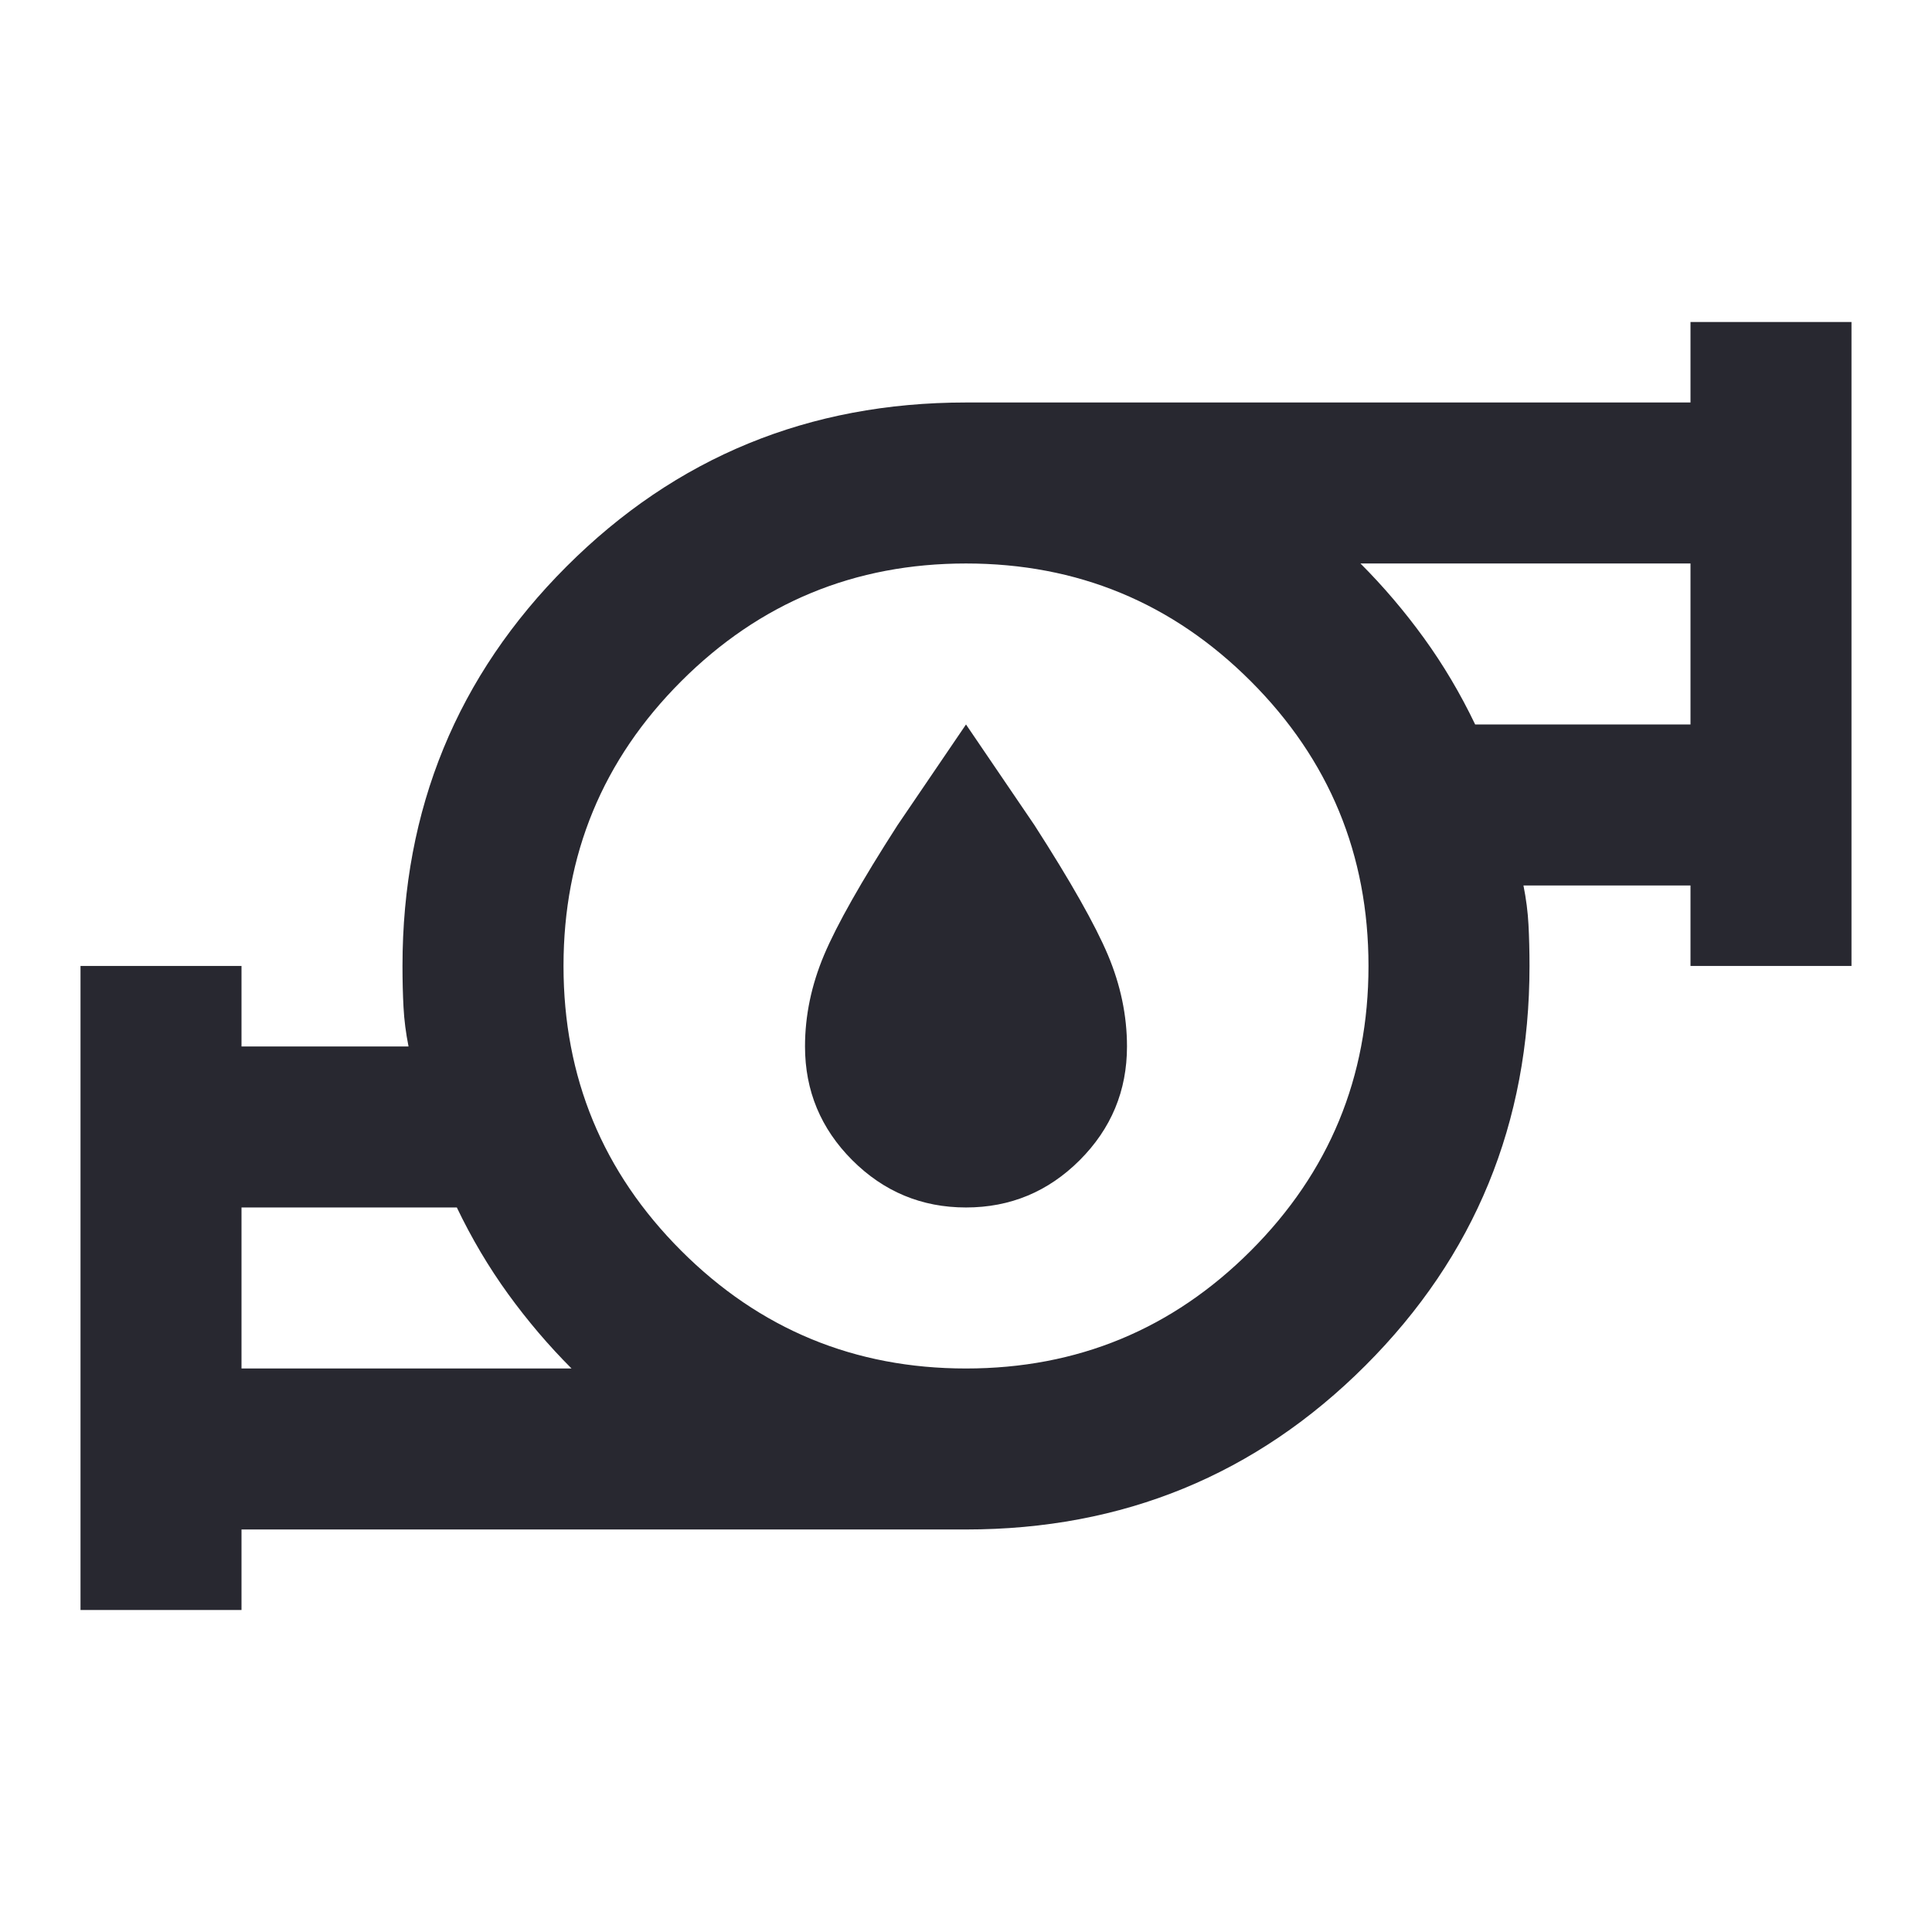 <svg width="70" height="70" viewBox="0 0 70 70" fill="none" xmlns="http://www.w3.org/2000/svg">
<mask id="mask0_231_786" style="mask-type:alpha" maskUnits="userSpaceOnUse" x="0" y="0" width="70" height="70">
<rect width="70" height="70" fill="#D9D9D9"/>
</mask>
<g mask="url(#mask0_231_786)">
<path d="M8.75 49.583H20.708C19.882 48.756 19.116 47.857 18.411 46.885C17.707 45.913 17.087 44.867 16.552 43.749H8.75V49.583ZM35 49.583C39.035 49.583 42.474 48.161 45.318 45.317C48.161 42.473 49.583 39.034 49.583 34.999C49.583 30.965 48.161 27.525 45.318 24.682C42.474 21.838 39.035 20.416 35 20.416C30.965 20.416 27.526 21.838 24.682 24.682C21.838 27.525 20.417 30.965 20.417 34.999C20.417 39.034 21.838 42.473 24.682 45.317C27.526 48.161 30.965 49.583 35 49.583ZM53.448 26.249H61.25V20.416H49.292C50.118 21.242 50.884 22.142 51.589 23.114C52.293 24.086 52.913 25.131 53.448 26.249ZM2.917 58.333V34.999H8.75V37.916H14.802C14.705 37.43 14.644 36.956 14.62 36.494C14.595 36.032 14.583 35.534 14.583 34.999C14.583 29.312 16.564 24.487 20.526 20.525C24.488 16.564 29.312 14.583 35 14.583H61.25V11.666H67.083V34.999H61.25V32.083H55.198C55.295 32.569 55.356 33.043 55.38 33.505C55.404 33.966 55.417 34.465 55.417 34.999C55.417 40.687 53.436 45.511 49.474 49.473C45.512 53.435 40.688 55.416 35 55.416H8.75V58.333H2.917ZM35 43.749C33.396 43.749 32.023 43.178 30.88 42.036C29.738 40.893 29.167 39.52 29.167 37.916C29.167 36.798 29.398 35.692 29.859 34.598C30.321 33.505 31.208 31.937 32.521 29.895L35 26.249L37.479 29.895C38.792 31.937 39.679 33.505 40.141 34.598C40.602 35.692 40.833 36.798 40.833 37.916C40.833 39.52 40.262 40.893 39.12 42.036C37.977 43.178 36.604 43.749 35 43.749Z" fill="#282830"/>
</g>
</svg>
